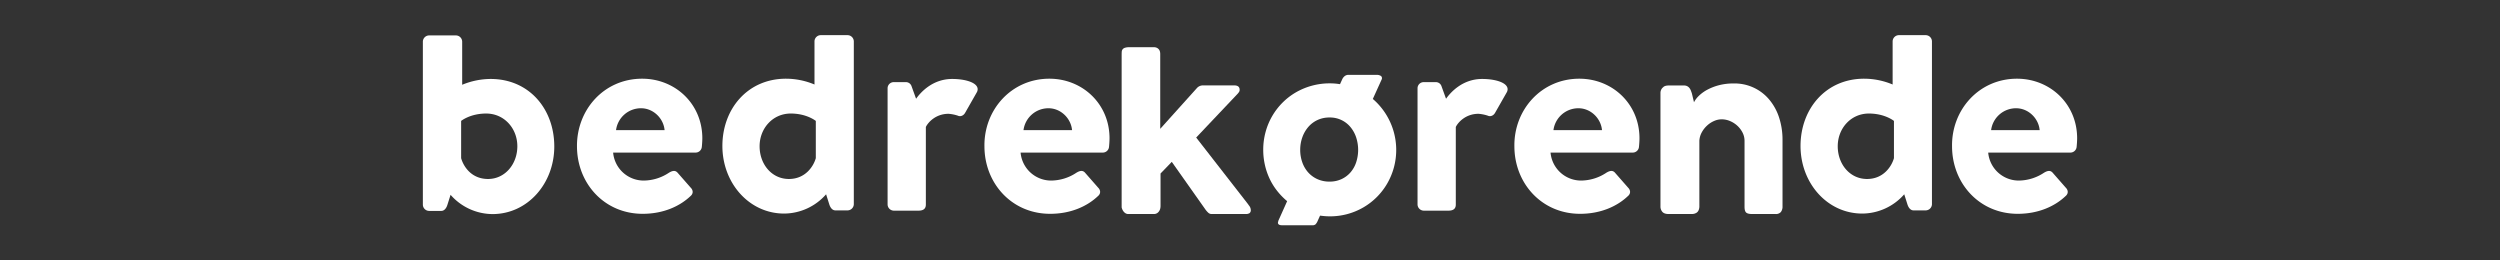 <svg xmlns="http://www.w3.org/2000/svg" xmlns:xlink="http://www.w3.org/1999/xlink" width="1920" height="200" viewBox="0 0 1920 200">
  <rect x="0" y="0" width="1920" height="200" fill="#333333" stroke="none"/>
  <defs>
    <clipPath id="clip-Bedrekørende_transparant_1920x200">
      <rect width="1920" height="200"/>
    </clipPath>
  </defs>
  <g id="Bedrekørende_transparant_1920x200" data-name="Bedrekørende transparant 1920x200" clip-path="url(#clip-Bedrekørende_transparant_1920x200)">
    <g id="Bedrekørende_hvid" data-name="Bedrekørende hvid" transform="translate(220.619 -382.516)">
      <path id="Path_1" data-name="Path 1" d="M104.138,414.452a4.856,4.856,0,0,1,4.661-4.661h20.876a4.856,4.856,0,0,1,4.661,4.661v33.238a57.623,57.623,0,0,1,21.889-4.459c29.388,0,48.845,22.9,48.845,51.885,0,28.374-20.47,51.885-47.426,51.885a43.115,43.115,0,0,1-32.225-14.8l-2.432,7.7c-.811,2.634-2.432,4.661-4.662,4.661H108.8a4.856,4.856,0,0,1-4.661-4.661V414.452ZM154.2,520.046c12.971,0,22.5-11.35,22.5-25.132s-10.134-25.132-23.916-25.132c-12.363,0-19.254,5.675-19.254,5.675v28.577C135.147,509.912,141.025,520.046,154.2,520.046Z" transform="translate(0 -0.072)" fill="#fff"/>
      <path id="Path_2" data-name="Path 2" d="M314.728,454.871c25.334,0,46.21,19.254,46.21,45.8,0,1.824-.2,4.864-.406,6.688a4.791,4.791,0,0,1-4.661,4.256H292.434A23.556,23.556,0,0,0,316.147,533.1a35.573,35.573,0,0,0,19.254-6.081c2.432-1.419,4.661-2.027,6.485,0l10.134,11.552c1.824,1.824,2.23,4.459-.2,6.486-8.107,7.7-20.673,13.579-36.684,13.579-29.591,0-50.466-23.511-50.466-51.885C264.465,478.787,285.34,454.871,314.728,454.871Zm17.228,39.521c-.811-9.12-8.715-16.822-18.038-16.822a19.3,19.3,0,0,0-19.254,16.822Z" transform="translate(-42.167 -11.914)" fill="#fff"/>
      <path id="Path_3" data-name="Path 3" d="M464.972,442.957a56.706,56.706,0,0,1,21.889,4.459V414.177a4.856,4.856,0,0,1,4.661-4.661H512.4a4.857,4.857,0,0,1,4.661,4.661V539.431a4.857,4.857,0,0,1-4.661,4.661h-9.526c-2.229,0-3.85-2.027-4.661-4.661l-2.432-7.7a43.116,43.116,0,0,1-32.225,14.8c-26.956,0-47.426-23.511-47.426-51.885C416.127,466.062,435.583,442.957,464.972,442.957Zm2.229,77.016c12.972,0,19.052-10.134,20.673-16.011V475.385s-6.891-5.675-19.254-5.675c-13.782,0-23.916,11.35-23.916,25.132S454.027,519.973,467.2,519.973Z" transform="translate(-81.953)" fill="#fff"/>
      <path id="Path_4" data-name="Path 4" d="M1587.972,442.957a56.706,56.706,0,0,1,21.889,4.459V414.177a4.856,4.856,0,0,1,4.661-4.661H1635.4a4.856,4.856,0,0,1,4.661,4.661V539.431a4.857,4.857,0,0,1-4.661,4.661h-9.526c-2.229,0-3.85-2.027-4.661-4.661l-2.432-7.7a43.116,43.116,0,0,1-32.225,14.8c-26.956,0-47.426-23.511-47.426-51.885C1539.127,466.062,1558.583,442.957,1587.972,442.957Zm2.229,77.016c12.972,0,19.052-10.134,20.673-16.011V475.385s-6.891-5.675-19.254-5.675c-13.782,0-23.916,11.35-23.916,25.132S1577.027,519.973,1590.2,519.973Z" transform="translate(-376.941)" fill="#fff"/>
      <path id="Path_5" data-name="Path 5" d="M588.2,462.239a4.714,4.714,0,0,1,4.661-4.661h9.323a4.561,4.561,0,0,1,4.459,3.243l3.445,9.526c3.446-4.864,12.565-15.2,27.766-15.2,11.553,0,21.889,3.648,19.052,9.931l-9.121,16.011c-1.216,2.23-3.648,3.243-5.674,2.23a30.436,30.436,0,0,0-7.094-1.419c-9.931,0-15.809,6.688-17.43,10.134v59.587c0,3.445-2.229,4.661-5.674,4.661H592.863a4.856,4.856,0,0,1-4.661-4.661v-89.38Z" transform="translate(-127.153 -11.986)" fill="#fff"/>
      <path id="Path_6" data-name="Path 6" d="M738.939,454.871c25.334,0,46.21,19.254,46.21,45.8,0,1.824-.2,4.864-.406,6.688a4.791,4.791,0,0,1-4.661,4.256H716.847A23.556,23.556,0,0,0,740.56,533.1a35.573,35.573,0,0,0,19.254-6.081c2.432-1.419,4.661-2.027,6.485,0l10.134,11.552c1.824,1.824,2.23,4.459-.2,6.486-8.107,7.7-20.673,13.579-36.684,13.579-29.591,0-50.466-23.511-50.466-51.885C688.675,478.787,709.754,454.871,738.939,454.871Zm17.43,39.521c-.811-9.12-8.715-16.822-18.038-16.822a19.3,19.3,0,0,0-19.254,16.822Z" transform="translate(-153.65 -11.914)" fill="#fff"/>
      <path id="Path_7" data-name="Path 7" d="M1746.81,454.871c25.334,0,46.21,19.254,46.21,45.8,0,1.824-.2,4.864-.406,6.688a4.792,4.792,0,0,1-4.661,4.256h-63.235a23.556,23.556,0,0,0,23.713,21.484,35.576,35.576,0,0,0,19.254-6.081c2.432-1.419,4.661-2.027,6.485,0l10.134,11.552c1.824,1.824,2.23,4.459-.2,6.486-8.107,7.7-20.673,13.579-36.684,13.579-29.591,0-50.467-23.511-50.467-51.885C1696.547,478.787,1717.625,454.871,1746.81,454.871Zm17.43,39.521c-.811-9.12-8.715-16.822-18.039-16.822a19.3,19.3,0,0,0-19.254,16.822Z" transform="translate(-418.397 -11.914)" fill="#fff"/>
      <path id="Path_8" data-name="Path 8" d="M1140.2,462.239a4.714,4.714,0,0,1,4.661-4.661h9.323a4.561,4.561,0,0,1,4.459,3.243l3.446,9.526c3.446-4.864,12.565-15.2,27.766-15.2,11.553,0,21.889,3.648,19.052,9.931l-9.121,16.011c-1.216,2.23-3.647,3.243-5.674,2.23a30.435,30.435,0,0,0-7.094-1.419c-9.931,0-15.809,6.688-17.43,10.134v59.587c0,3.445-2.229,4.661-5.674,4.661h-19.052a4.856,4.856,0,0,1-4.661-4.661v-89.38Z" transform="translate(-272.152 -11.986)" fill="#fff"/>
      <path id="Path_9" data-name="Path 9" d="M1290.939,454.871c25.334,0,46.21,19.254,46.21,45.8,0,1.824-.2,4.864-.405,6.688a4.791,4.791,0,0,1-4.661,4.256h-63.235A23.556,23.556,0,0,0,1292.56,533.1a35.572,35.572,0,0,0,19.254-6.081c2.432-1.419,4.661-2.027,6.485,0l10.134,11.552c1.824,1.824,2.23,4.459-.2,6.486-8.107,7.7-20.673,13.579-36.684,13.579-29.591,0-50.466-23.511-50.466-51.885C1240.675,478.787,1261.754,454.871,1290.939,454.871Zm17.43,39.521c-.811-9.12-8.715-16.822-18.038-16.822a19.3,19.3,0,0,0-19.254,16.822Z" transform="translate(-298.649 -11.914)" fill="#fff"/>
      <path id="Path_10" data-name="Path 10" d="M831.995,427.973q0-1.322.077-2.411a3.441,3.441,0,0,1,.661-1.867,3.715,3.715,0,0,1,1.828-1.206,11.237,11.237,0,0,1,3.5-.428h18.591a5.3,5.3,0,0,1,2.45.505,4.522,4.522,0,0,1,1.556,1.284,4.285,4.285,0,0,1,.778,1.672,7.945,7.945,0,0,1,.195,1.672v57.563l28-31.114a6.267,6.267,0,0,1,4.823-2.256h23.881q4.277,0,4.278,3.344a3.134,3.134,0,0,1-.272,1.4,9.159,9.159,0,0,1-1.127,1.555l-31.971,33.76L929.462,543.1h-.156a6.36,6.36,0,0,1,1.439,2.062,5.12,5.12,0,0,1,.429,1.905,2.757,2.757,0,0,1-.974,2.45,5.218,5.218,0,0,1-2.916.661H900.991a3.741,3.741,0,0,1-2.488-1.012,16.445,16.445,0,0,1-2.567-3.033L870.5,510.117l-8.635,8.945v25.126a9.18,9.18,0,0,1-.194,1.634,6.082,6.082,0,0,1-.779,1.983,5.425,5.425,0,0,1-1.594,1.672,4.551,4.551,0,0,1-2.645.7H837.129a3.969,3.969,0,0,1-2.412-.74,6.042,6.042,0,0,1-1.595-1.672,8.286,8.286,0,0,1-.855-1.75,5.262,5.262,0,0,1-.272-.973Z" transform="translate(-191.192 -3.296)" fill="#fff"/>
      <path id="Path_11" data-name="Path 11" d="M997.841,547.864a52.99,52.99,0,0,1-7.623-7.819,47.892,47.892,0,0,1-5.8-9.334,51.586,51.586,0,0,1-3.656-10.657,52.215,52.215,0,0,1-1.284-11.629,51.437,51.437,0,0,1,1.829-13.769,50.436,50.436,0,0,1,13.068-22.519,49.234,49.234,0,0,1,10.307-7.9,51.888,51.888,0,0,1,25.98-6.845q2.022,0,3.928.156t3.851.467l1.711-3.734a6.632,6.632,0,0,1,1.829-2.412,4.742,4.742,0,0,1,3.15-1.011h21.547a5.944,5.944,0,0,1,2.761.622,1.945,1.945,0,0,1,1.206,1.789,1.841,1.841,0,0,1-.156,1.012l-6.845,15.091a51.655,51.655,0,0,1,16.141,52.779,51.853,51.853,0,0,1-5.133,12.251,50.442,50.442,0,0,1-18.242,18.241,50.81,50.81,0,0,1-25.748,6.884q-1.944,0-3.85-.156t-3.7-.389l-1.789,3.968a8.646,8.646,0,0,1-1.634,2.682,3.4,3.4,0,0,1-2.411.74H993.95q-3.19,0-3.189-2.022a.675.675,0,0,1,.078-.311l.233-1.088Zm10.034-39.439a28.394,28.394,0,0,0,1.595,9.607,23.12,23.12,0,0,0,4.512,7.74,21.183,21.183,0,0,0,7.078,5.173,22.251,22.251,0,0,0,9.374,1.907,21.346,21.346,0,0,0,9.14-1.907,20.575,20.575,0,0,0,6.923-5.173,22.813,22.813,0,0,0,4.356-7.74,30.812,30.812,0,0,0,0-19.1A24.556,24.556,0,0,0,1046.5,491a20.36,20.36,0,0,0-16.063-7.39,21.51,21.51,0,0,0-9.374,1.984,21.122,21.122,0,0,0-7.078,5.406,24.887,24.887,0,0,0-4.512,7.934A28.269,28.269,0,0,0,1007.875,508.426Z" transform="translate(-229.934 -10.861)" fill="#fff"/>
      <path id="Path_12" data-name="Path 12" d="M1395.266,462.7a4.81,4.81,0,0,1,2.14-1.089,10.552,10.552,0,0,1,2.138-.233h11.746a5.34,5.34,0,0,1,2.411.506,5.213,5.213,0,0,1,1.712,1.36,7.193,7.193,0,0,1,1.127,1.94q.427,1.087.817,2.249l1.633,6.825a18.518,18.518,0,0,1,3.773-4.964,28.761,28.761,0,0,1,6.457-4.654,40.816,40.816,0,0,1,8.906-3.452,43.537,43.537,0,0,1,11.28-1.357,34.659,34.659,0,0,1,27.653,12.721,41.183,41.183,0,0,1,7.389,13.778,54.782,54.782,0,0,1,2.528,16.828v50.95a6.769,6.769,0,0,1-1.283,4.473,5.062,5.062,0,0,1-4.084,1.517h-17.969q-3.347,0-4.59-1.128t-1.245-4.4V503.936a13.848,13.848,0,0,0-1.517-6.339,18.569,18.569,0,0,0-4.007-5.29,19.275,19.275,0,0,0-5.639-3.617,16.452,16.452,0,0,0-6.418-1.323,14.521,14.521,0,0,0-5.717,1.245,19.187,19.187,0,0,0-5.367,3.462,20.351,20.351,0,0,0-4.123,5.211,15.22,15.22,0,0,0-1.906,6.5v50.562a7.377,7.377,0,0,1-.506,2.645,4.2,4.2,0,0,1-1.517,2.023,7.134,7.134,0,0,1-1.905.856,8.209,8.209,0,0,1-2.062.233h-17.581q-3.344,0-4.823-1.634a6.241,6.241,0,0,1-1.478-4.356V467.122a5.669,5.669,0,0,1,.661-2.713,4.883,4.883,0,0,1,1.828-1.941Z" transform="translate(-338.62 -13.217)" fill="#fff"/>
    </g>
  </g>
</svg>
